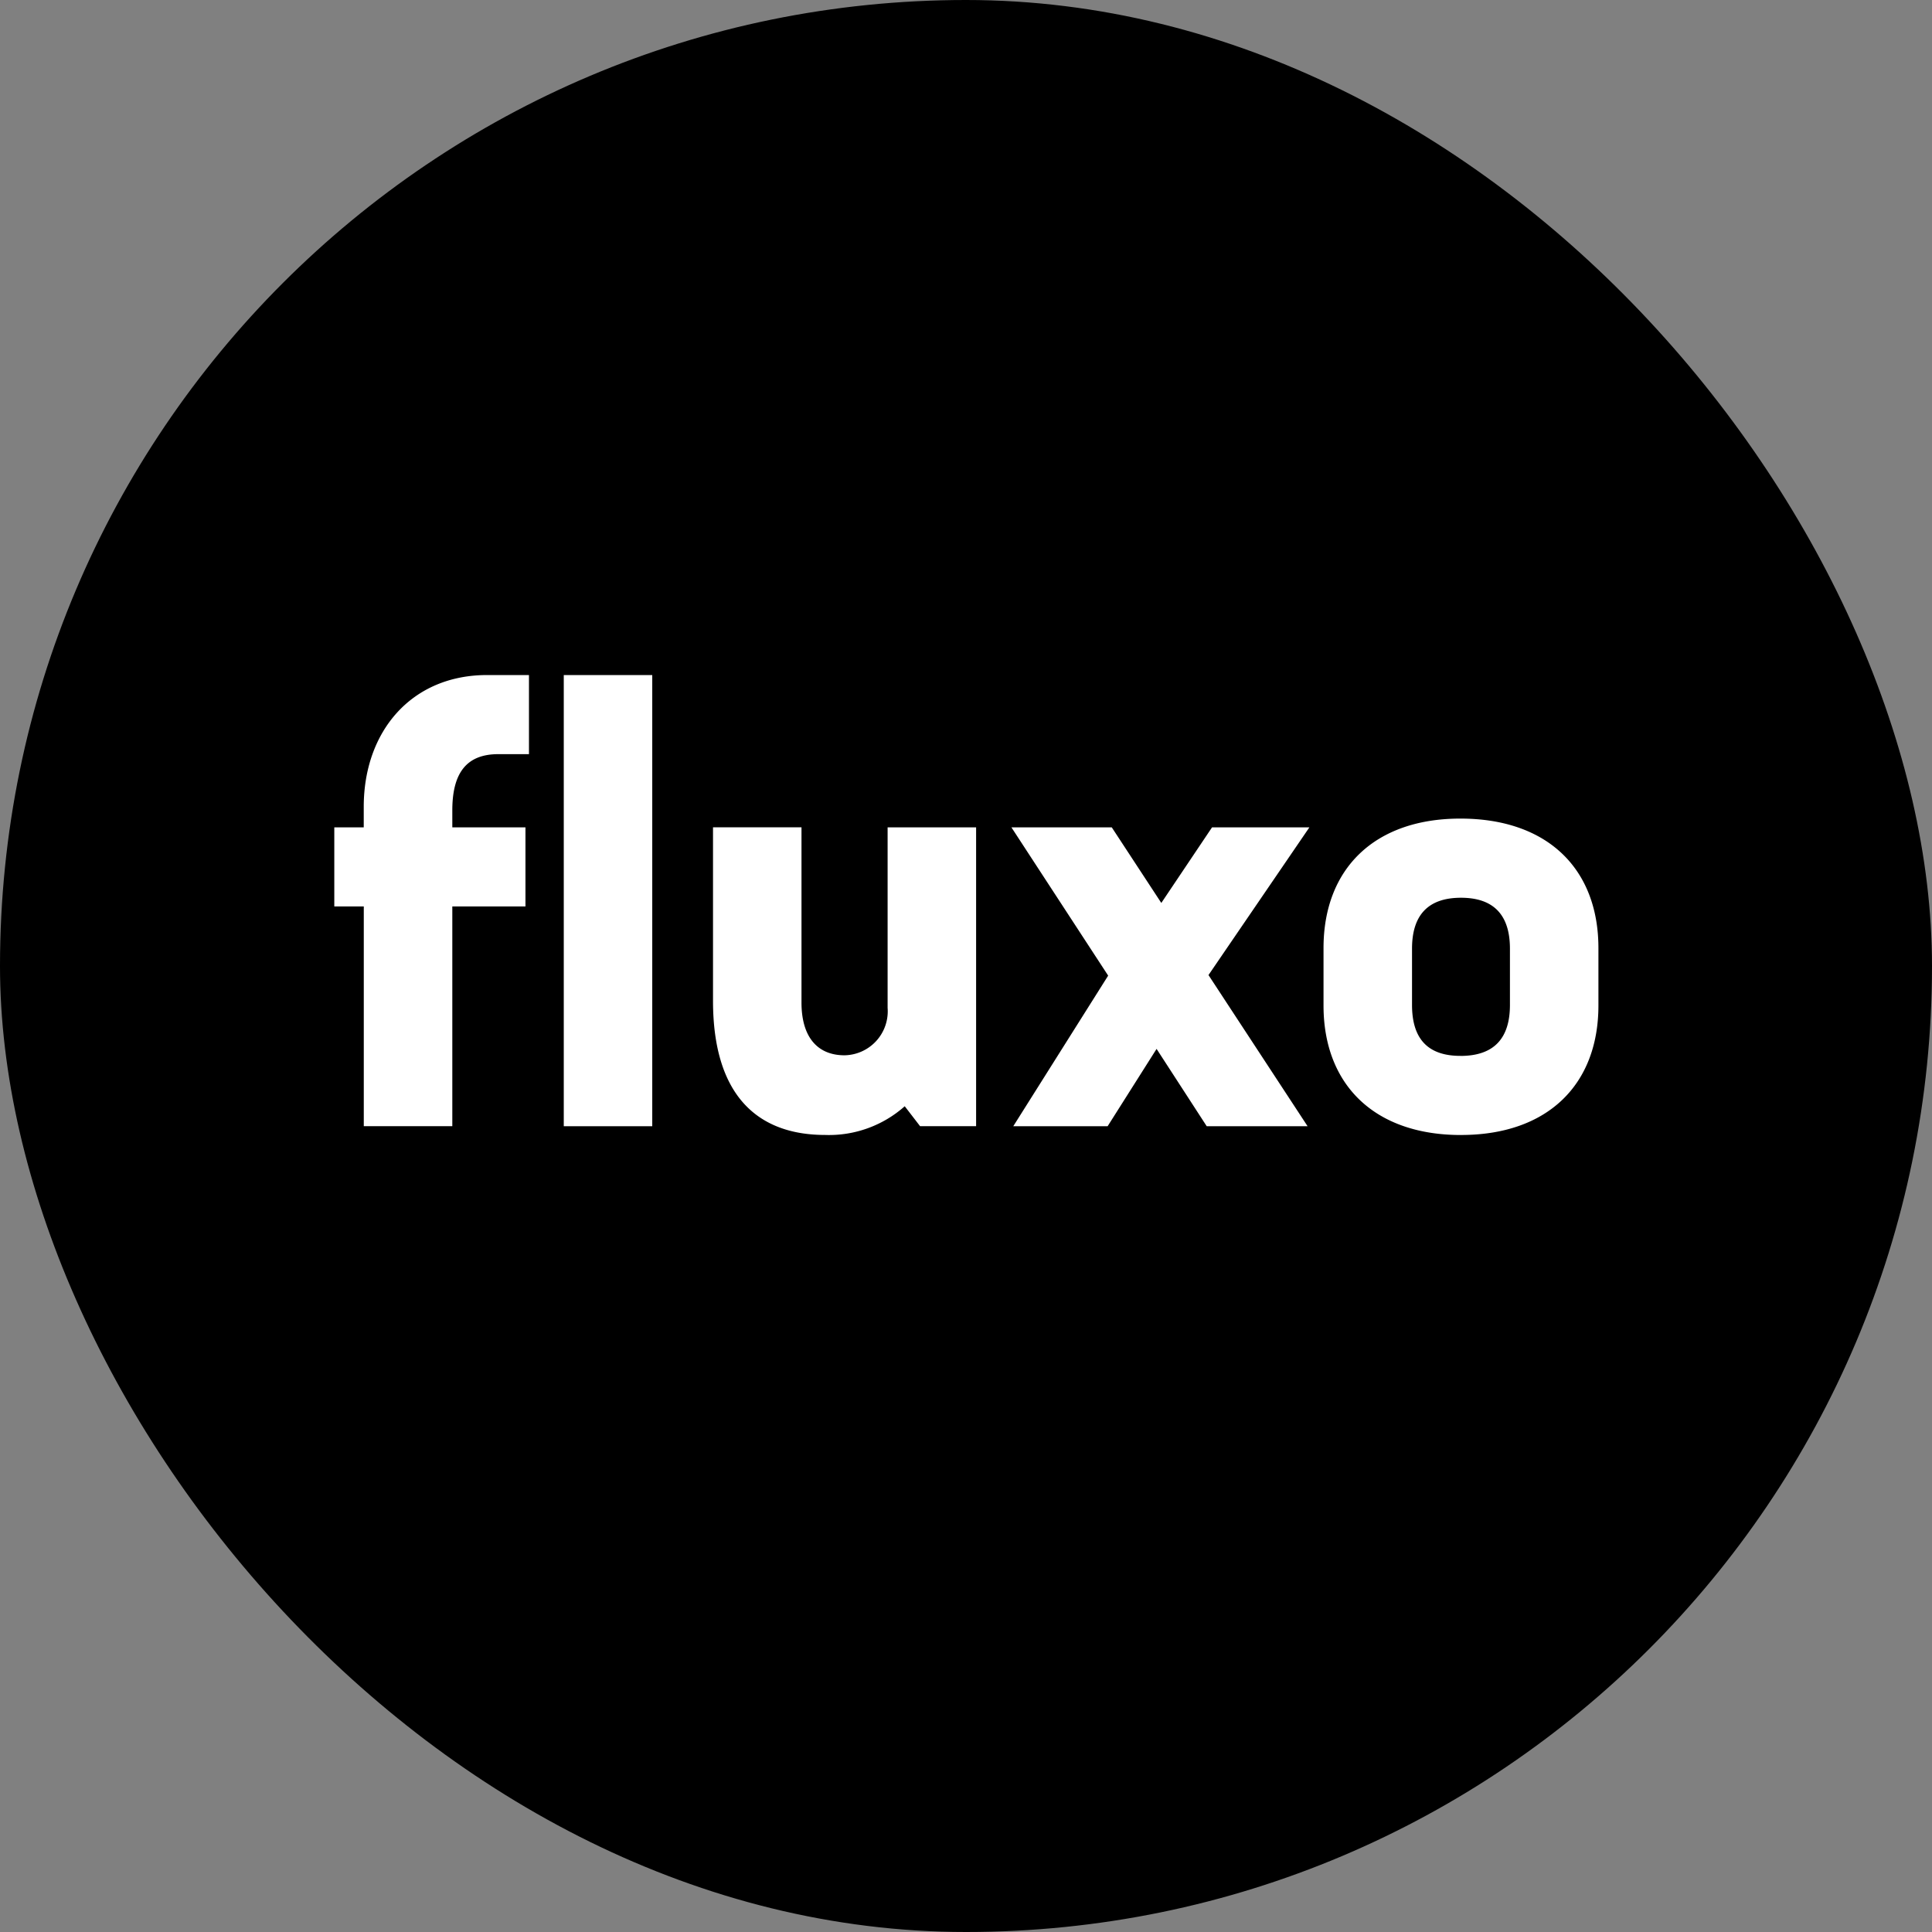 <svg xmlns="http://www.w3.org/2000/svg" width="129" height="129" viewBox="0 0 129 129">
  <rect x="0" y="0" width="129" height="129" fill="#808080" stroke="none"/>
  <g id="logo" transform="translate(-4338.003 -144.004)">
    <rect id="Retângulo_29" data-name="Retângulo 29" width="129" height="129" rx="64.5" transform="translate(4338.003 144.004)"/>
    <g id="Componente_3_4" data-name="Componente 3 – 4" transform="translate(4360.324 189.077)">
      <path id="Caminho_1" data-name="Caminho 1" d="M14.17-118.688h2.048v-5.282h-2.8c-5.042,0-8.232,3.756-8.232,8.8v1.369H3.22v5.282H5.189v14.672H11.1v-14.672h4.884V-113.8H11.1v-1.135C11.1-117.475,12.082-118.688,14.17-118.688Zm4.372-5.282v30.126H24.45V-123.97ZM40.165-113.8v12.05a2.938,2.938,0,0,1-2.875,3.169c-1.772,0-2.875-1.174-2.875-3.521v-11.7H28.507v11.581c0,6.338,2.993,8.959,7.484,8.959a7.606,7.606,0,0,0,5.317-1.917l1.024,1.33h3.742V-113.8Zm28.162,0h-6.5l-3.387,5.047L55.132-113.8h-6.7l6.459,9.9L48.555-93.844h6.3l3.269-5.164,3.348,5.164h6.735l-6.617-10.094Zm10.122,20.54c5.79,0,9.177-3.365,9.177-8.646v-3.834c0-5.282-3.387-8.646-9.217-8.646-5.751,0-9.138,3.365-9.138,8.646v3.834C69.272-96.622,72.66-93.258,78.449-93.258Zm-.039-5.282c-2.206,0-3.23-1.174-3.23-3.4V-105.7c0-2.23,1.063-3.4,3.269-3.4s3.269,1.174,3.269,3.4v3.756C81.719-99.713,80.655-98.539,78.41-98.539Z" transform="translate(-3.22 123.97)" fill="#fff"/>
    </g>
  </g>
</svg>
